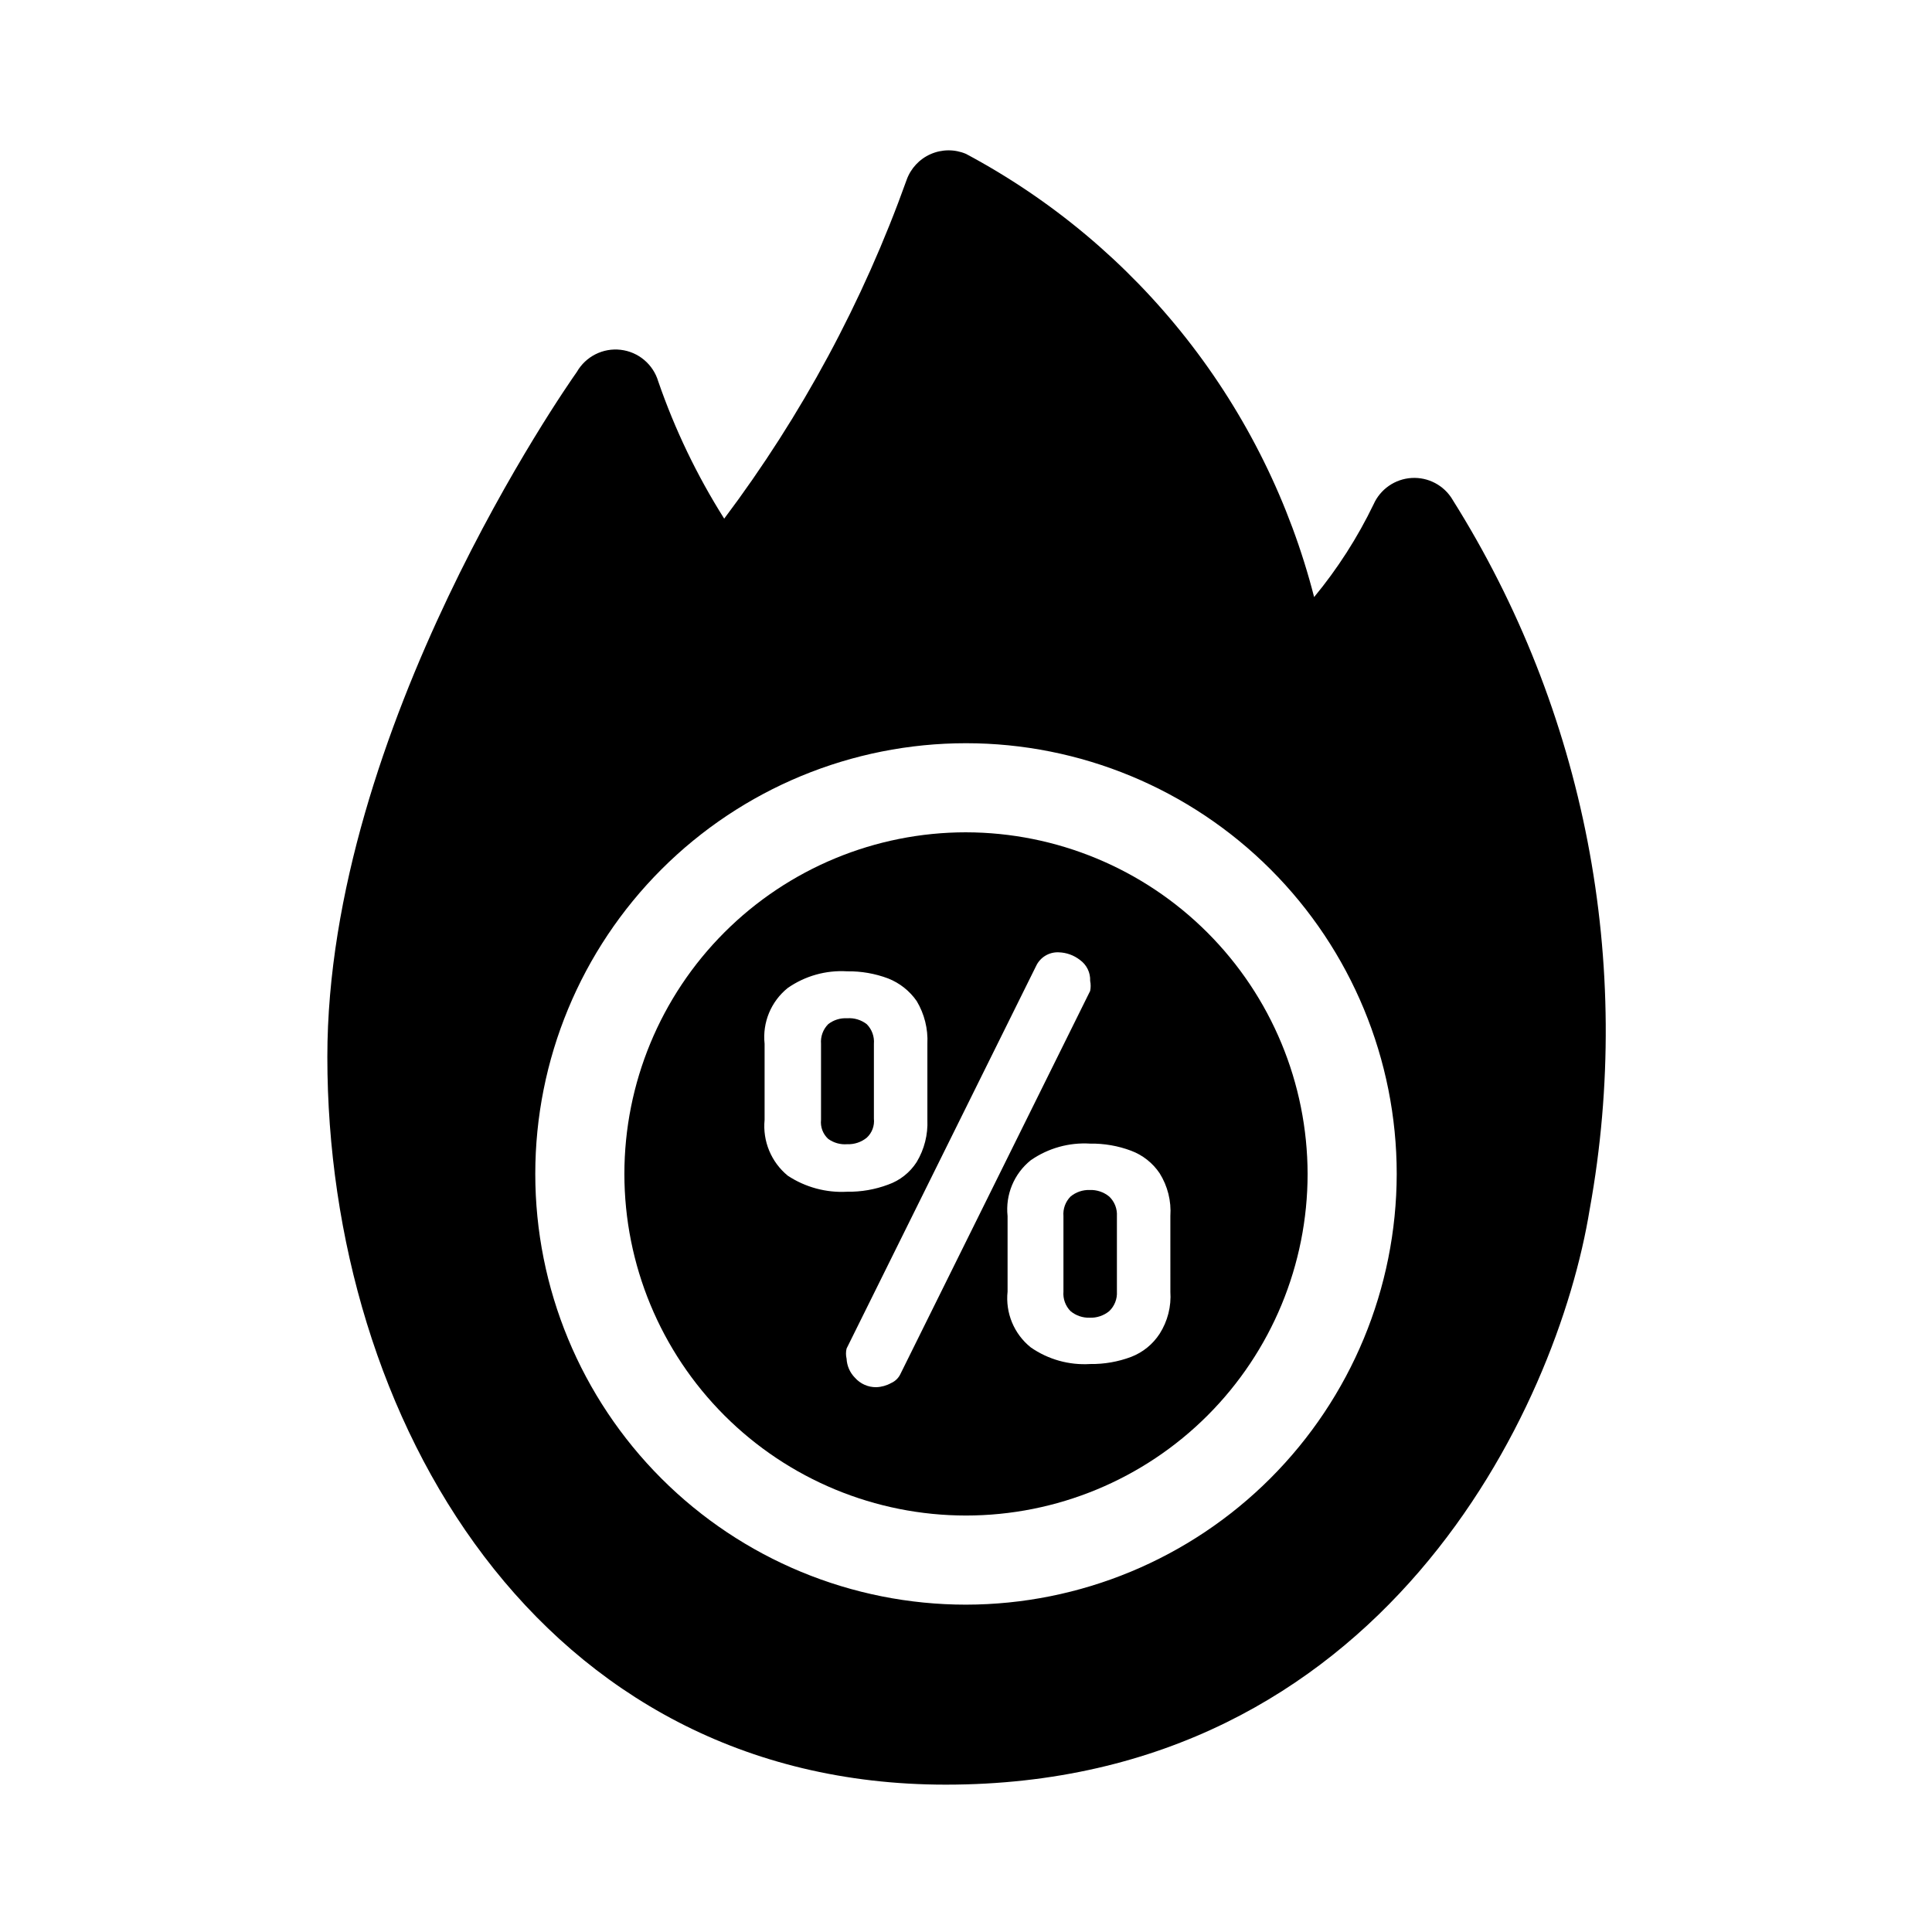 <?xml version="1.0" encoding="UTF-8"?>
<!-- Uploaded to: SVG Repo, www.svgrepo.com, Generator: SVG Repo Mixer Tools -->
<svg fill="#000000" width="800px" height="800px" version="1.1" viewBox="144 144 512 512" xmlns="http://www.w3.org/2000/svg">
 <g>
  <path d="m528.94 276.41c-2.258-3.793-6.445-6.008-10.852-5.742-4.406 0.266-8.297 2.969-10.086 7.004-4.242 8.789-9.527 17.035-15.746 24.559-6.387-24.906-17.891-48.211-33.773-68.43-15.883-20.223-35.801-36.914-58.484-49.02-3-1.273-6.391-1.25-9.371 0.062-2.981 1.309-5.289 3.797-6.375 6.863-11.508 32.176-27.805 62.43-48.332 89.742-7.207-11.41-13.07-23.613-17.477-36.367-1.344-4.535-5.258-7.832-9.953-8.379-4.695-0.551-9.266 1.758-11.617 5.859-2.676 3.777-66.125 94.465-66.125 181.53 0 95.883 56.207 192.86 163.89 192.86 115.56 0 162.16-99.816 170.66-152.56h0.004c11.777-65.004-1.195-132.06-36.371-187.98zm-128.94 292.84c-30.273 0-59.309-12.023-80.715-33.43s-33.43-50.441-33.43-80.715c0-30.273 12.023-59.305 33.43-80.711s50.441-33.434 80.715-33.434c30.27 0 59.305 12.027 80.711 33.434s33.434 50.438 33.434 80.711c-0.043 30.262-12.082 59.27-33.48 80.668-21.398 21.398-50.406 33.438-80.664 33.477z"/>
  <path d="m368.51 413.85c-1.816-0.109-3.609 0.449-5.039 1.574-1.359 1.375-2.047 3.273-1.891 5.199v20.152c-0.203 1.883 0.5 3.75 1.891 5.035 1.457 1.059 3.242 1.562 5.039 1.418 1.883 0.078 3.734-0.539 5.195-1.73 1.391-1.285 2.09-3.156 1.887-5.039v-19.836c0.16-1.926-0.531-3.824-1.887-5.199-1.477-1.148-3.328-1.711-5.195-1.574z"/>
  <path d="m432.75 459.36c-1.832-0.055-3.625 0.559-5.039 1.73-1.355 1.371-2.047 3.269-1.887 5.195v19.996c-0.16 1.922 0.531 3.82 1.887 5.195 1.414 1.168 3.207 1.785 5.039 1.73 1.887 0.078 3.734-0.539 5.195-1.73 1.418-1.348 2.164-3.246 2.047-5.195v-19.996c0.117-1.949-0.629-3.852-2.047-5.195-1.461-1.195-3.309-1.809-5.195-1.73z"/>
  <path d="m400 364.57c-24.012 0-47.039 9.539-64.016 26.516-16.977 16.977-26.516 40.004-26.516 64.012 0 24.012 9.539 47.035 26.516 64.016 16.977 16.977 40.004 26.516 64.016 26.516 24.008 0 47.035-9.539 64.012-26.516 16.977-16.98 26.516-40.004 26.516-64.016-0.043-23.996-9.594-46.996-26.562-63.965s-39.969-26.52-63.965-26.562zm-47.23 91h-0.004c-4.387-3.598-6.691-9.148-6.141-14.797v-20.152c-0.609-5.66 1.707-11.238 6.141-14.801 4.602-3.203 10.148-4.754 15.746-4.41 3.707-0.055 7.391 0.586 10.863 1.891 3.051 1.207 5.68 3.289 7.555 5.984 2.043 3.414 3.031 7.359 2.836 11.336v20.152c0.172 3.922-0.812 7.809-2.836 11.176-1.781 2.781-4.441 4.887-7.555 5.984-3.473 1.305-7.156 1.945-10.863 1.887-5.57 0.312-11.09-1.18-15.746-4.25zm29.914 52.426-0.004 0.004c-0.492 1.125-1.391 2.027-2.519 2.519-1.203 0.676-2.555 1.051-3.934 1.102-2.168 0.031-4.238-0.891-5.668-2.519-1.332-1.352-2.113-3.144-2.207-5.039-0.207-0.879-0.207-1.797 0-2.676l50.227-101.39c1.078-2.305 3.438-3.734 5.981-3.621 2.062 0.055 4.047 0.773 5.668 2.047 1.762 1.27 2.769 3.34 2.676 5.508 0.18 0.883 0.18 1.793 0 2.676zm71.477-21.727-0.004 0.004c0.277 3.934-0.715 7.852-2.832 11.176-1.809 2.793-4.453 4.945-7.559 6.141-3.469 1.305-7.156 1.945-10.863 1.891-5.594 0.344-11.141-1.207-15.742-4.41-4.438-3.562-6.75-9.141-6.141-14.797v-19.996c-0.609-5.656 1.703-11.234 6.141-14.801 4.602-3.199 10.148-4.754 15.742-4.406 3.707-0.059 7.394 0.582 10.863 1.887 3.082 1.156 5.727 3.25 7.559 5.984 2.117 3.383 3.109 7.352 2.832 11.336z"/>
 </g>
</svg>